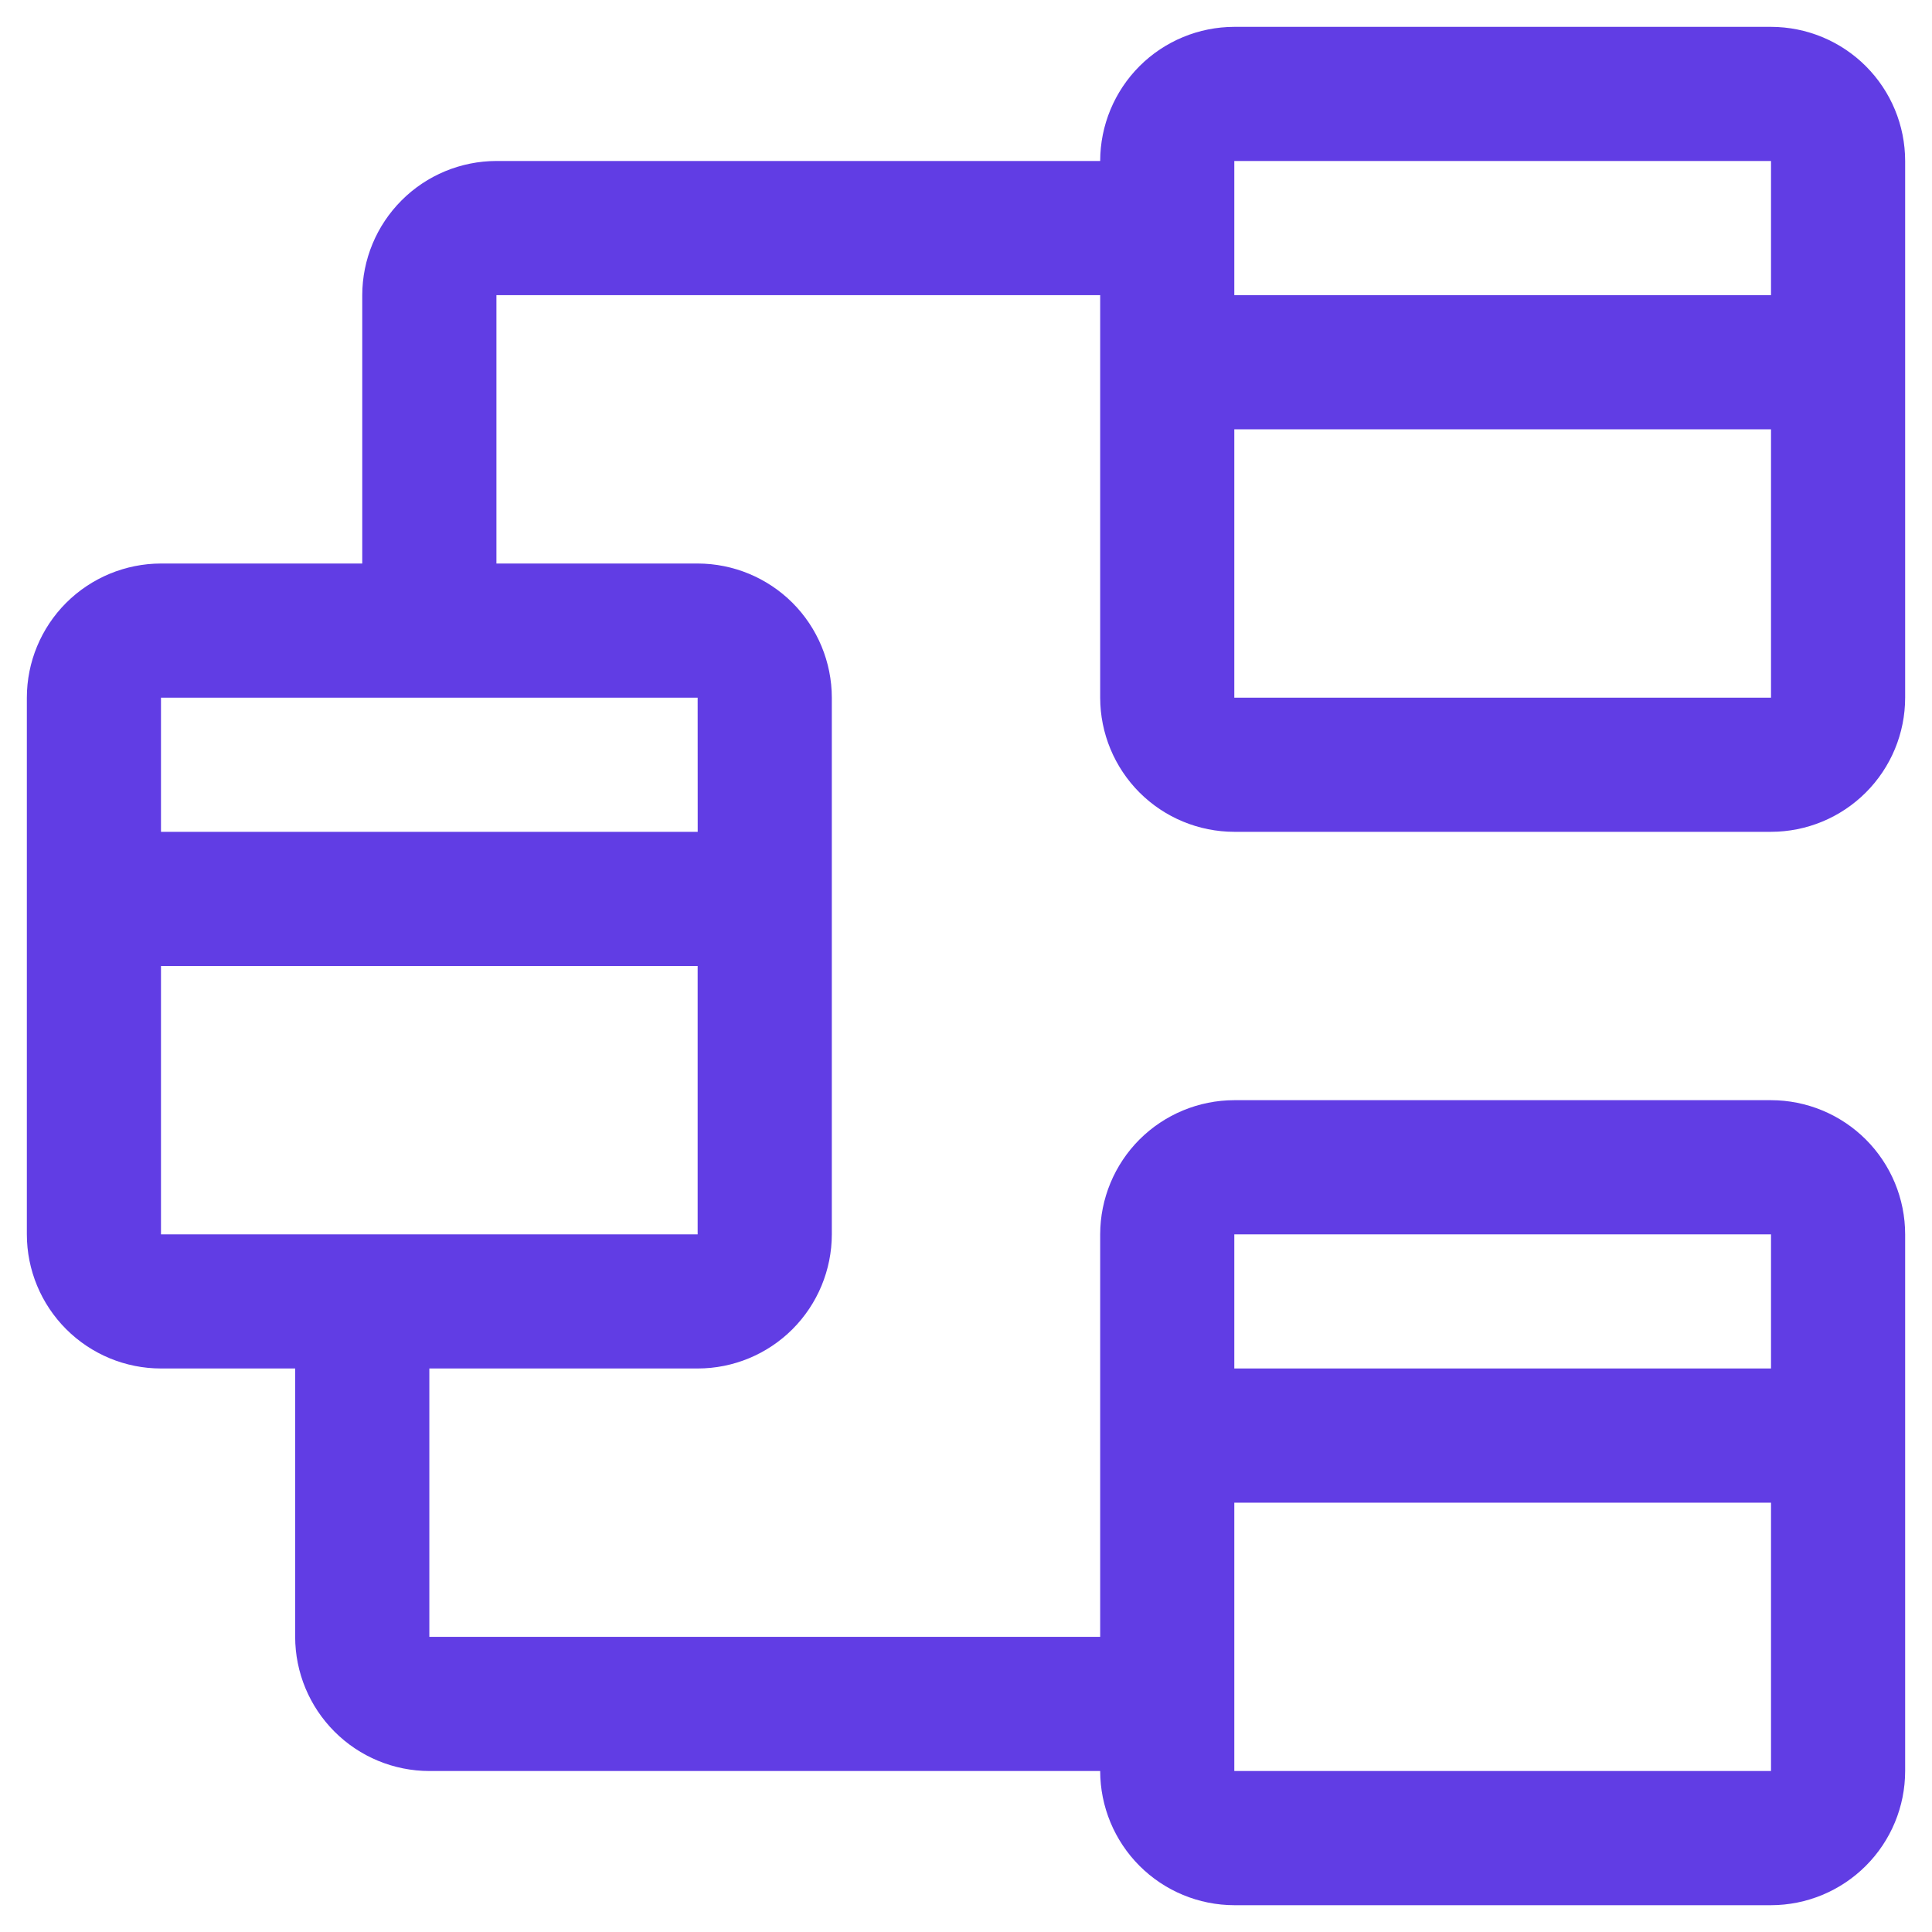 <svg width="40" height="40" viewBox="0 0 40 40" fill="none" xmlns="http://www.w3.org/2000/svg">
<g clip-path="url(#clip0_48_130)">
<path d="M25.555 17.222H36.667C37.403 17.221 38.109 16.929 38.63 16.408C39.151 15.887 39.444 15.181 39.444 14.445V3.333C39.444 2.597 39.151 1.891 38.63 1.37C38.109 0.849 37.403 0.557 36.667 0.556H25.555C24.819 0.557 24.113 0.849 23.592 1.37C23.072 1.891 22.779 2.597 22.778 3.333H10.278C9.541 3.334 8.835 3.627 8.315 4.148C7.794 4.669 7.501 5.375 7.5 6.111V11.667H3.333C2.597 11.668 1.891 11.961 1.37 12.481C0.849 13.002 0.556 13.708 0.556 14.445V25.556C0.556 26.292 0.849 26.998 1.37 27.519C1.891 28.04 2.597 28.333 3.333 28.333H6.111V33.889C6.112 34.626 6.405 35.331 6.926 35.852C7.446 36.373 8.152 36.666 8.889 36.667H22.778C22.779 37.403 23.072 38.109 23.592 38.63C24.113 39.151 24.819 39.444 25.555 39.445H36.667C37.403 39.444 38.109 39.151 38.63 38.63C39.151 38.109 39.444 37.403 39.444 36.667V25.556C39.444 24.819 39.151 24.113 38.63 23.592C38.109 23.072 37.403 22.779 36.667 22.778H25.555C24.819 22.779 24.113 23.072 23.592 23.592C23.072 24.113 22.779 24.819 22.778 25.556V33.889H8.889V28.333H14.444C15.181 28.333 15.887 28.04 16.408 27.519C16.928 26.998 17.221 26.292 17.222 25.556V14.445C17.221 13.708 16.928 13.002 16.408 12.481C15.887 11.961 15.181 11.668 14.444 11.667H10.278V6.111H22.778V14.445C22.779 15.181 23.072 15.887 23.592 16.408C24.113 16.929 24.819 17.221 25.555 17.222ZM25.555 36.667V31.111H36.667V36.667H25.555ZM36.667 25.556V28.333H25.555V25.556H36.667ZM3.333 25.556V20H14.444V25.556H3.333ZM14.445 17.222H3.333V14.445H14.444L14.445 17.222ZM25.555 14.445V8.889H36.667V14.445H25.555ZM36.667 3.333V6.111H25.555V3.333H36.667Z" fill="#613DE4"/>
</g>
<defs>
<clipPath id="clip0_48_130">
<rect width="40" height="40" fill="white"/>
</clipPath>
</defs>
</svg>
